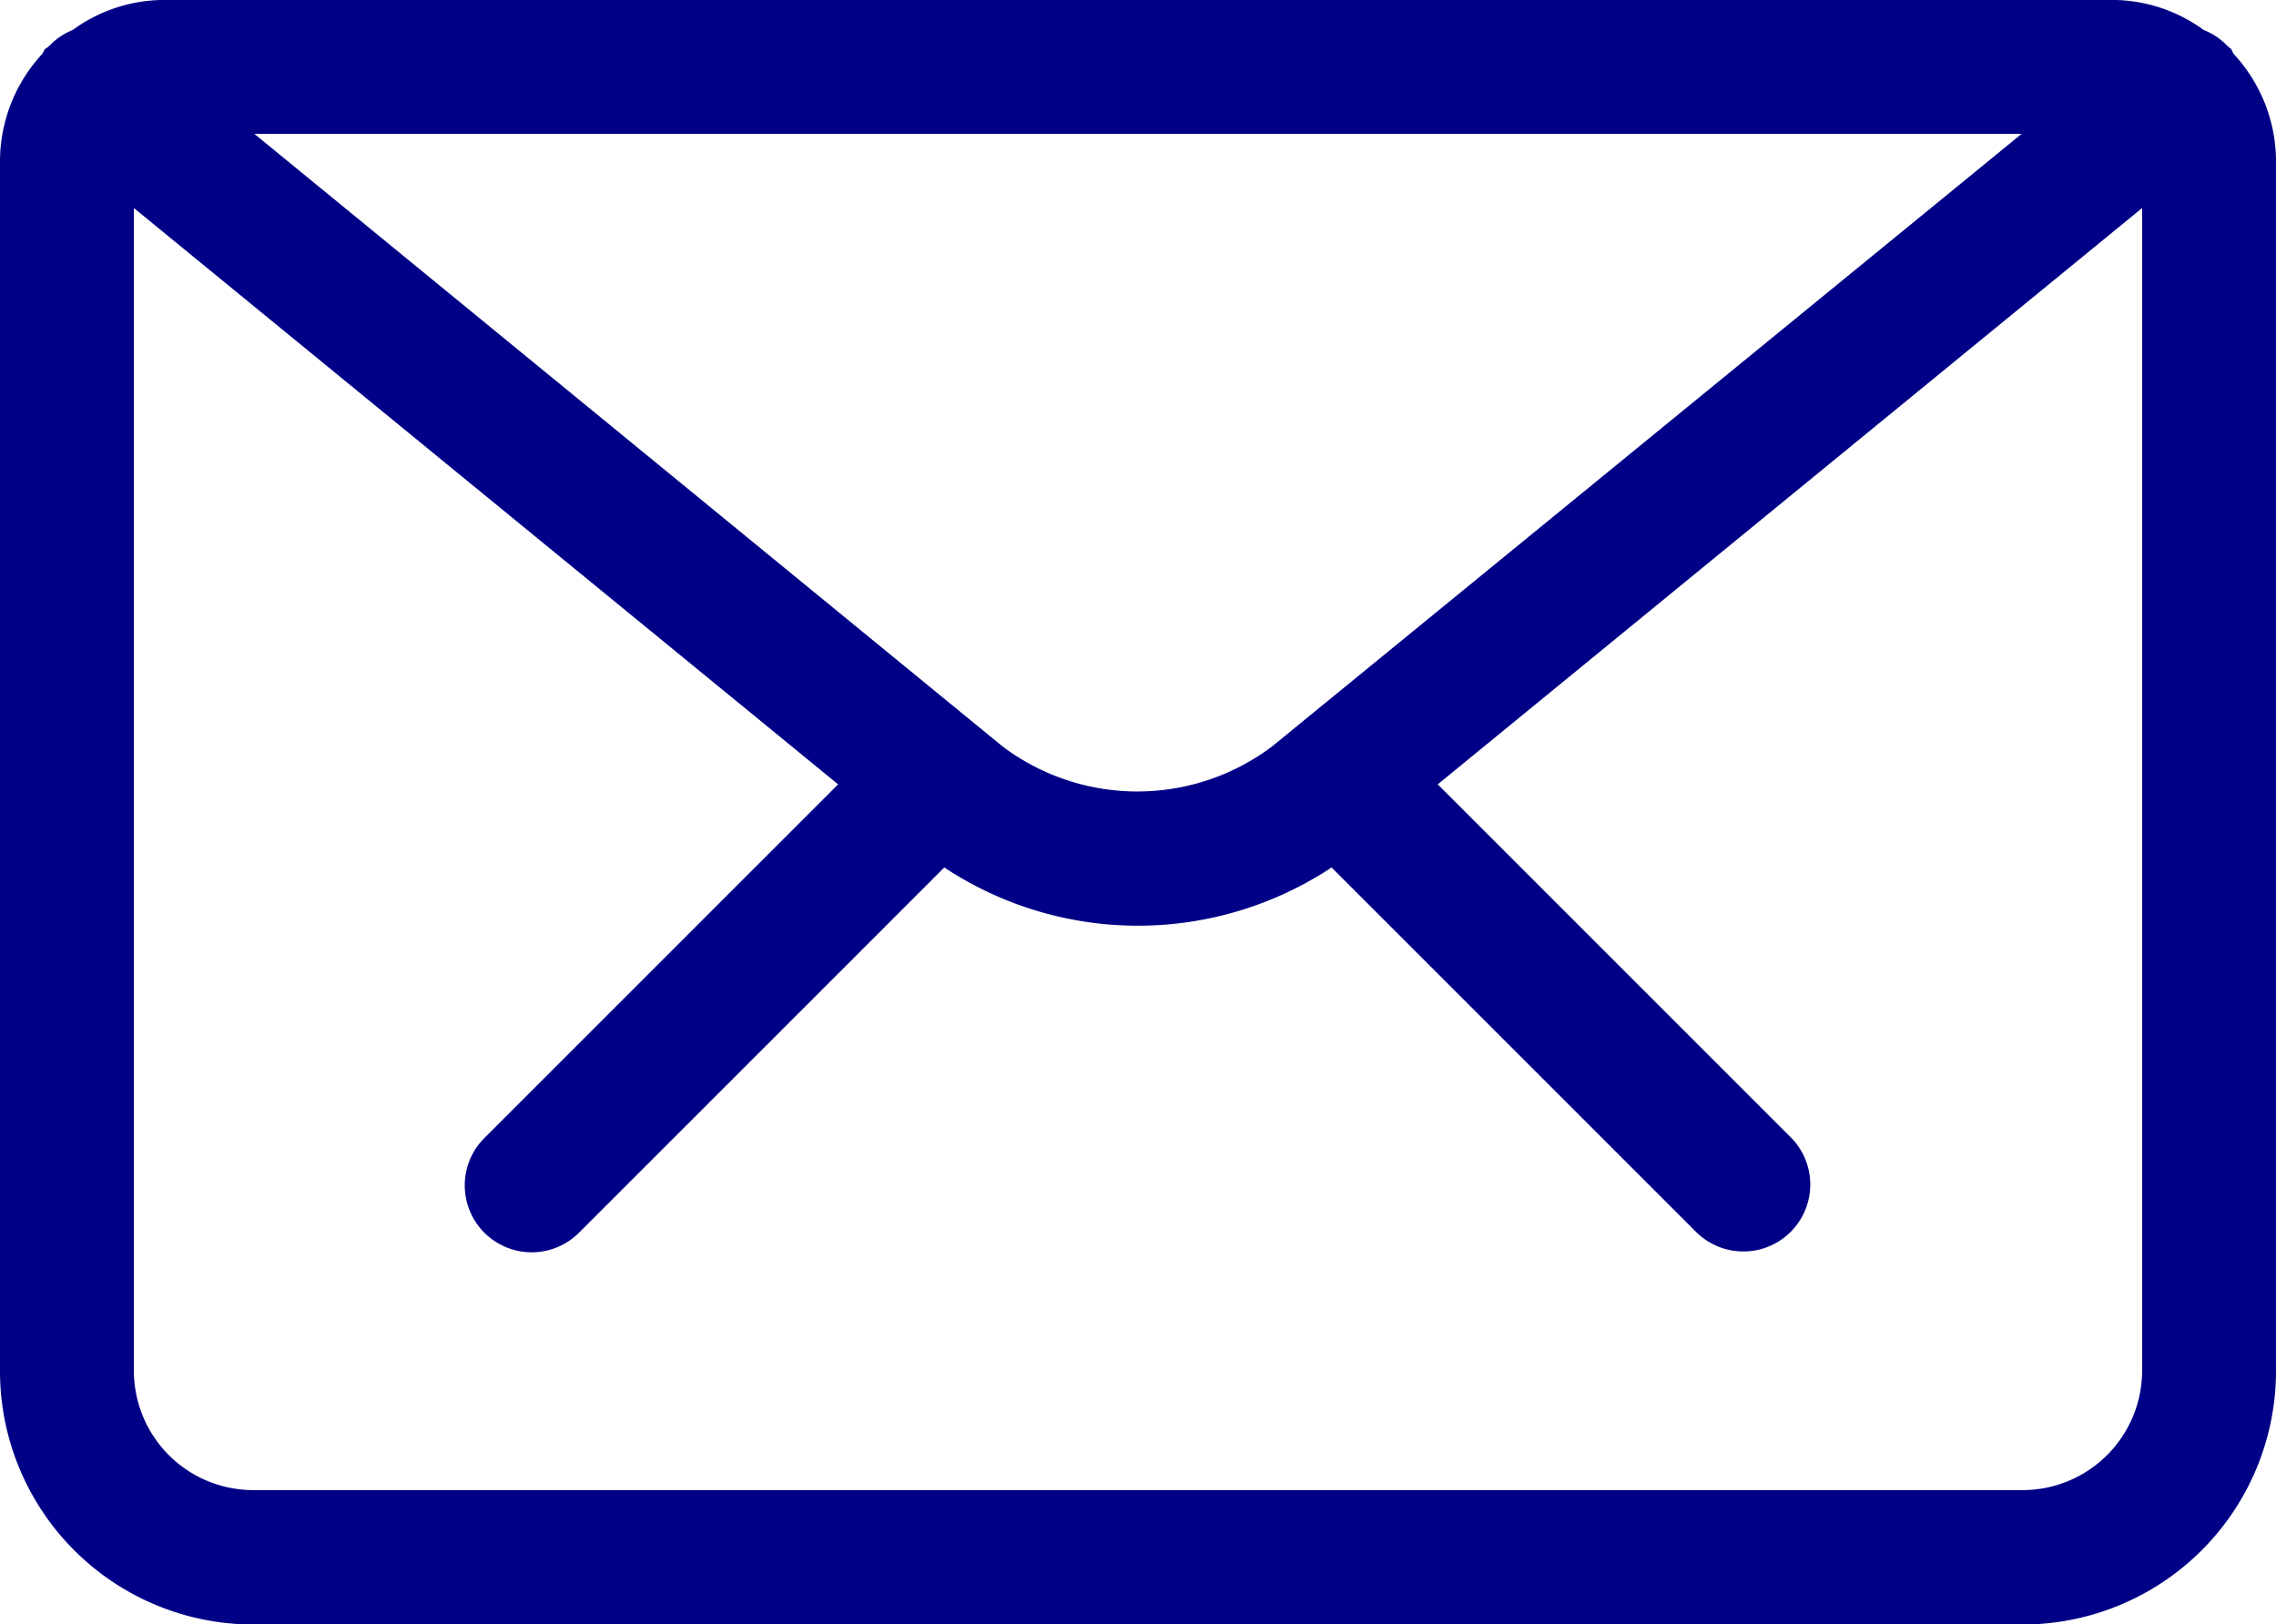 <svg xmlns="http://www.w3.org/2000/svg" width="17" height="12.131" viewBox="0 0 17 12.131">
  <g id="Groupe_1828" data-name="Groupe 1828" transform="translate(-1151.5 -3276.934)">
    <path id="Tracé_4614" data-name="Tracé 4614" d="M20.183,6.336c-.008-.012-.01-.025-.019-.037s-.009,0-.012-.01l-.016-.013a.488.488,0,0,0-.176-.118,1.162,1.162,0,0,0-.657-.224H4.7a1.162,1.162,0,0,0-.657.224.494.494,0,0,0-.172.116l-.019.016L3.836,6.3a.279.279,0,0,0-.018.034,1.184,1.184,0,0,0-.318.8v9.043a1.893,1.893,0,0,0,1.89,1.892H18.608A1.894,1.894,0,0,0,20.5,16.173V7.13a1.181,1.181,0,0,0-.317-.794M13,11.511a1.674,1.674,0,0,1-2.01,0L5.4,6.934H18.6Zm5.6,5.554H5.39a.892.892,0,0,1-.89-.892V7.488l5.26,4.305L7.124,14.429a.5.5,0,1,0,.707.707l2.722-2.722a2.623,2.623,0,0,0,2.893,0l2.722,2.722a.5.5,0,0,0,.707,0,.5.5,0,0,0,0-.707l-2.636-2.636L19.5,7.488v8.685a.893.893,0,0,1-.892.892" transform="translate(1148 3271)" fill="#000087"/>
  </g>
</svg>
